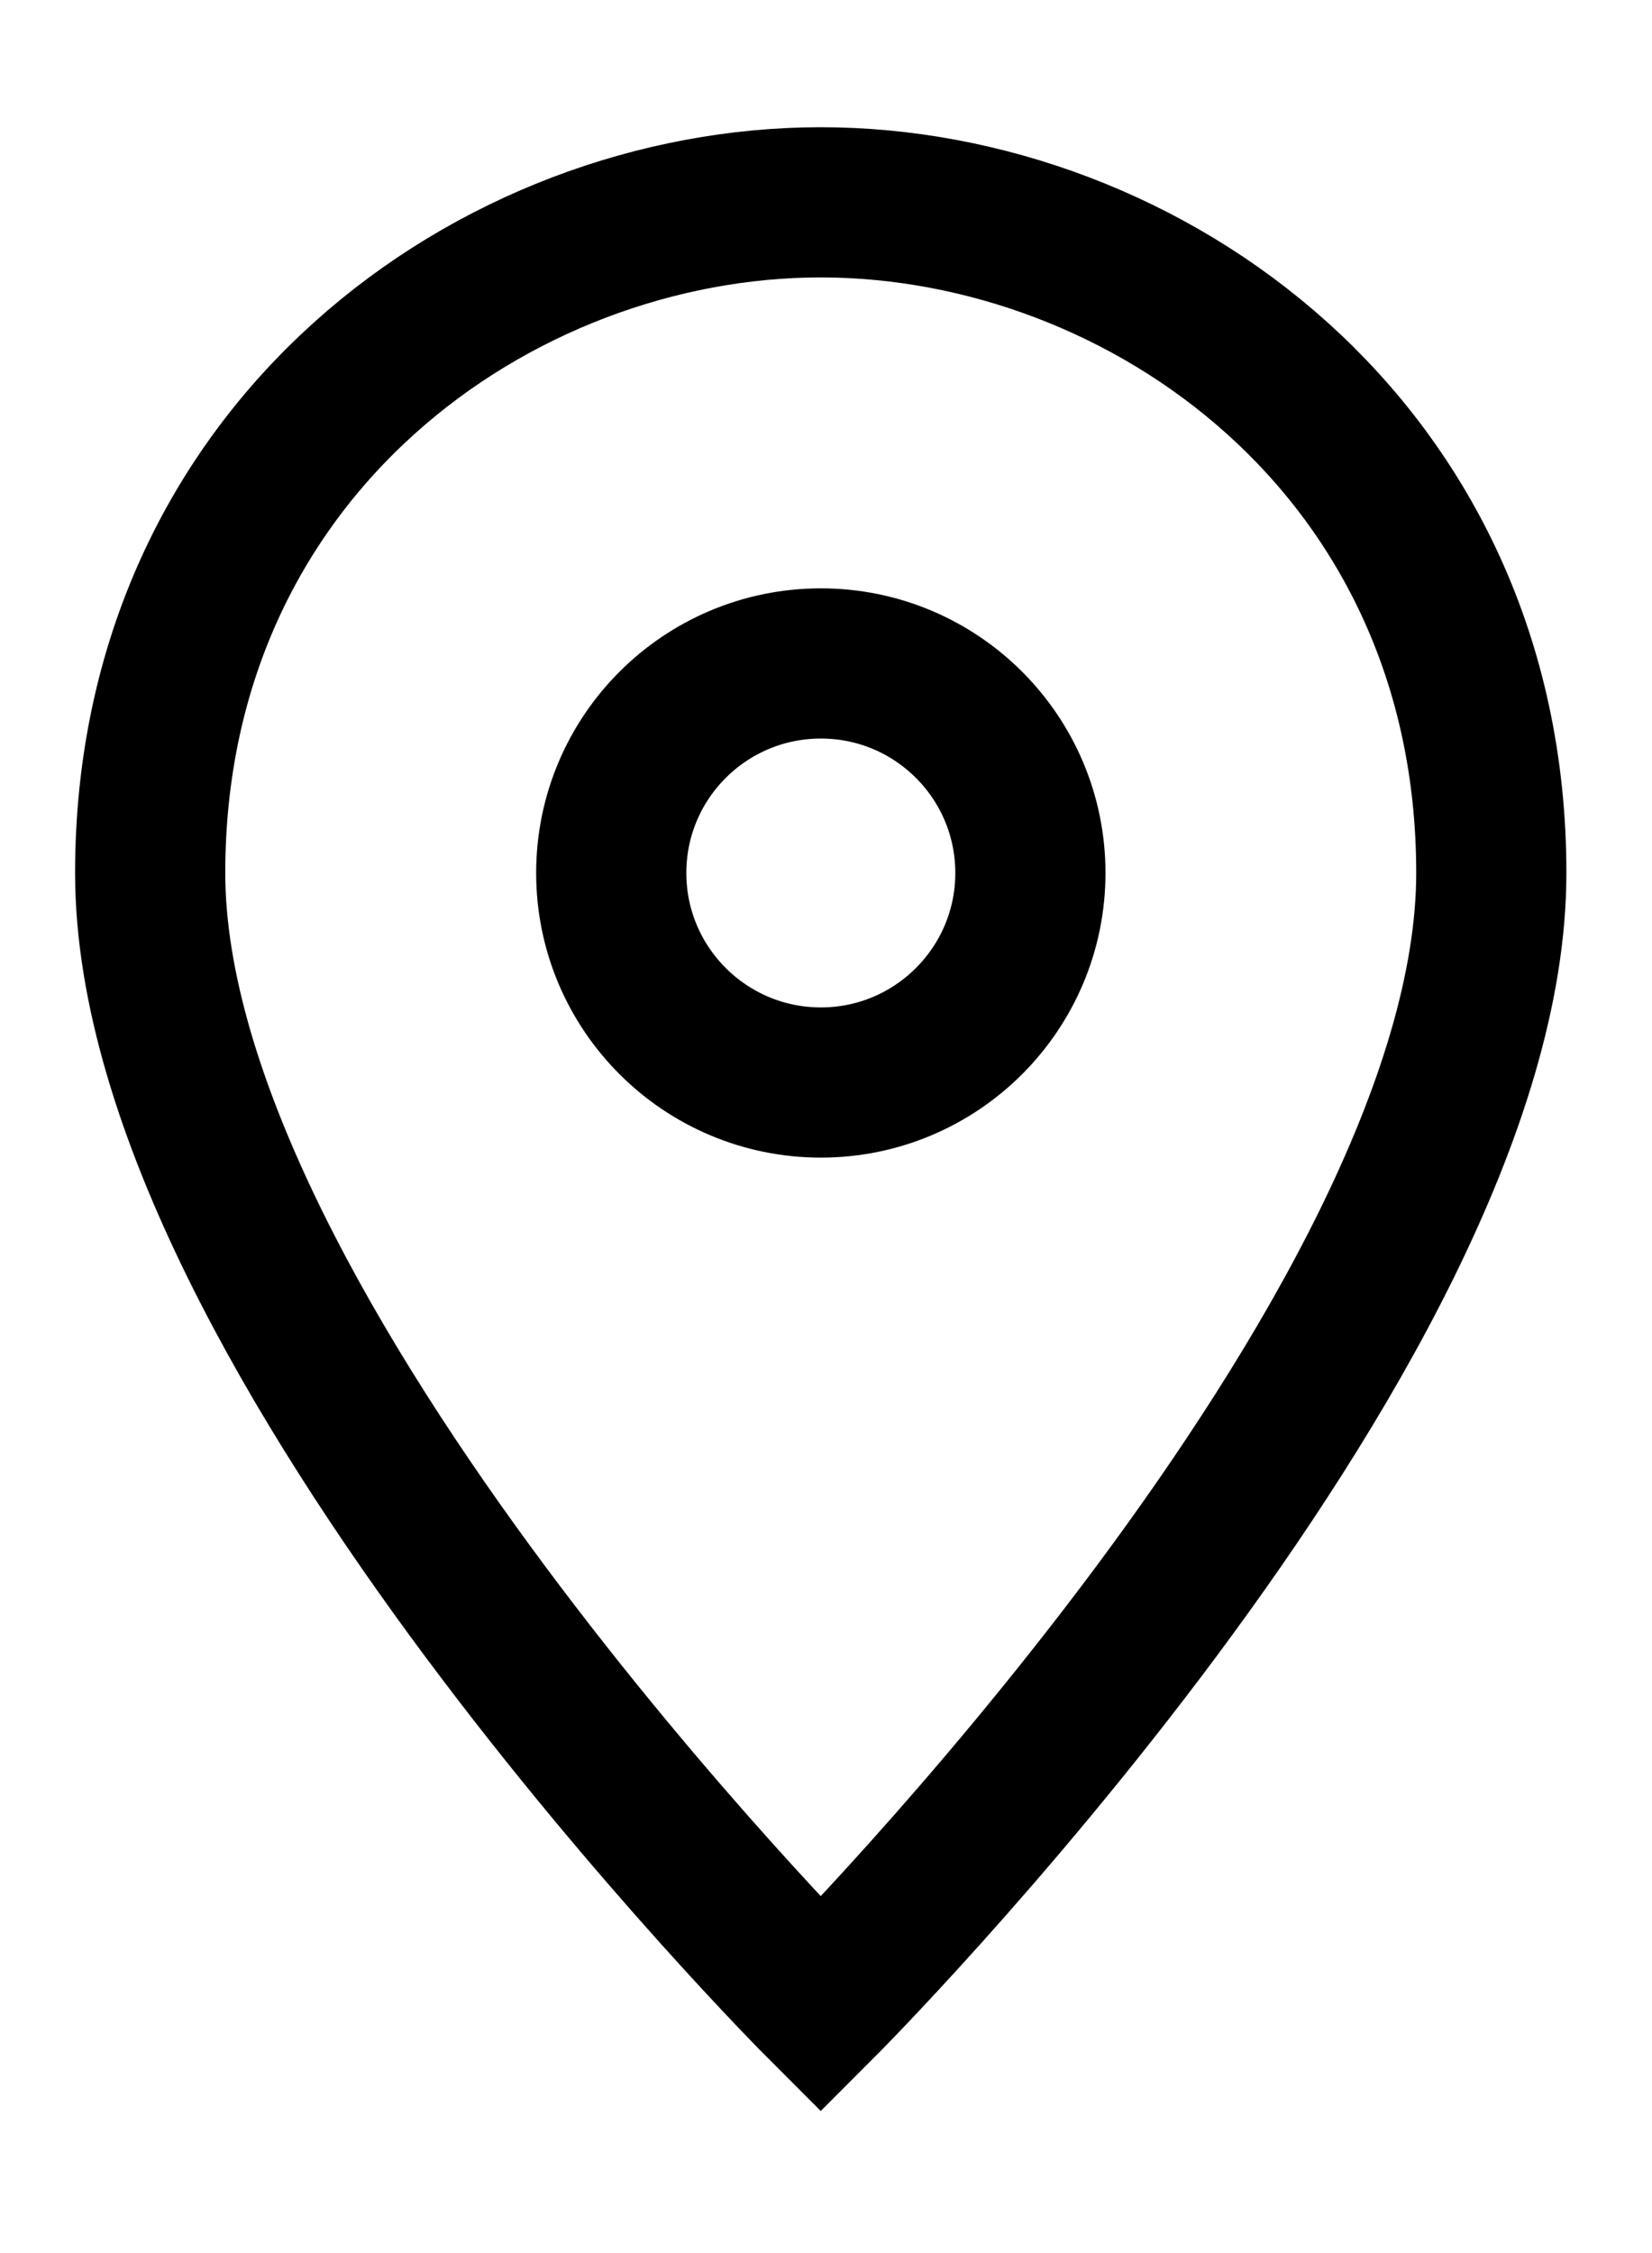 <svg width="11" height="15" viewBox="0 0 11 15" fill="none" xmlns="http://www.w3.org/2000/svg">
<g id="Group">
<path id="Vector" d="M9.93 5.812C9.93 8.882 5.465 13.347 5.465 13.347C5.465 13.347 1 8.882 1 5.812C1 2.986 3.307 1.347 5.465 1.347C7.623 1.347 9.93 2.986 9.93 5.812Z" stroke="black" stroke-miterlimit="10" stroke-linecap="square"/>
<path id="Vector_2" d="M5.466 7.207C6.236 7.207 6.861 6.582 6.861 5.812C6.861 5.041 6.236 4.417 5.466 4.417C4.695 4.417 4.07 5.041 4.07 5.812C4.07 6.582 4.695 7.207 5.466 7.207Z" stroke="black" stroke-miterlimit="10" stroke-linecap="square"/>
</g>
</svg>
